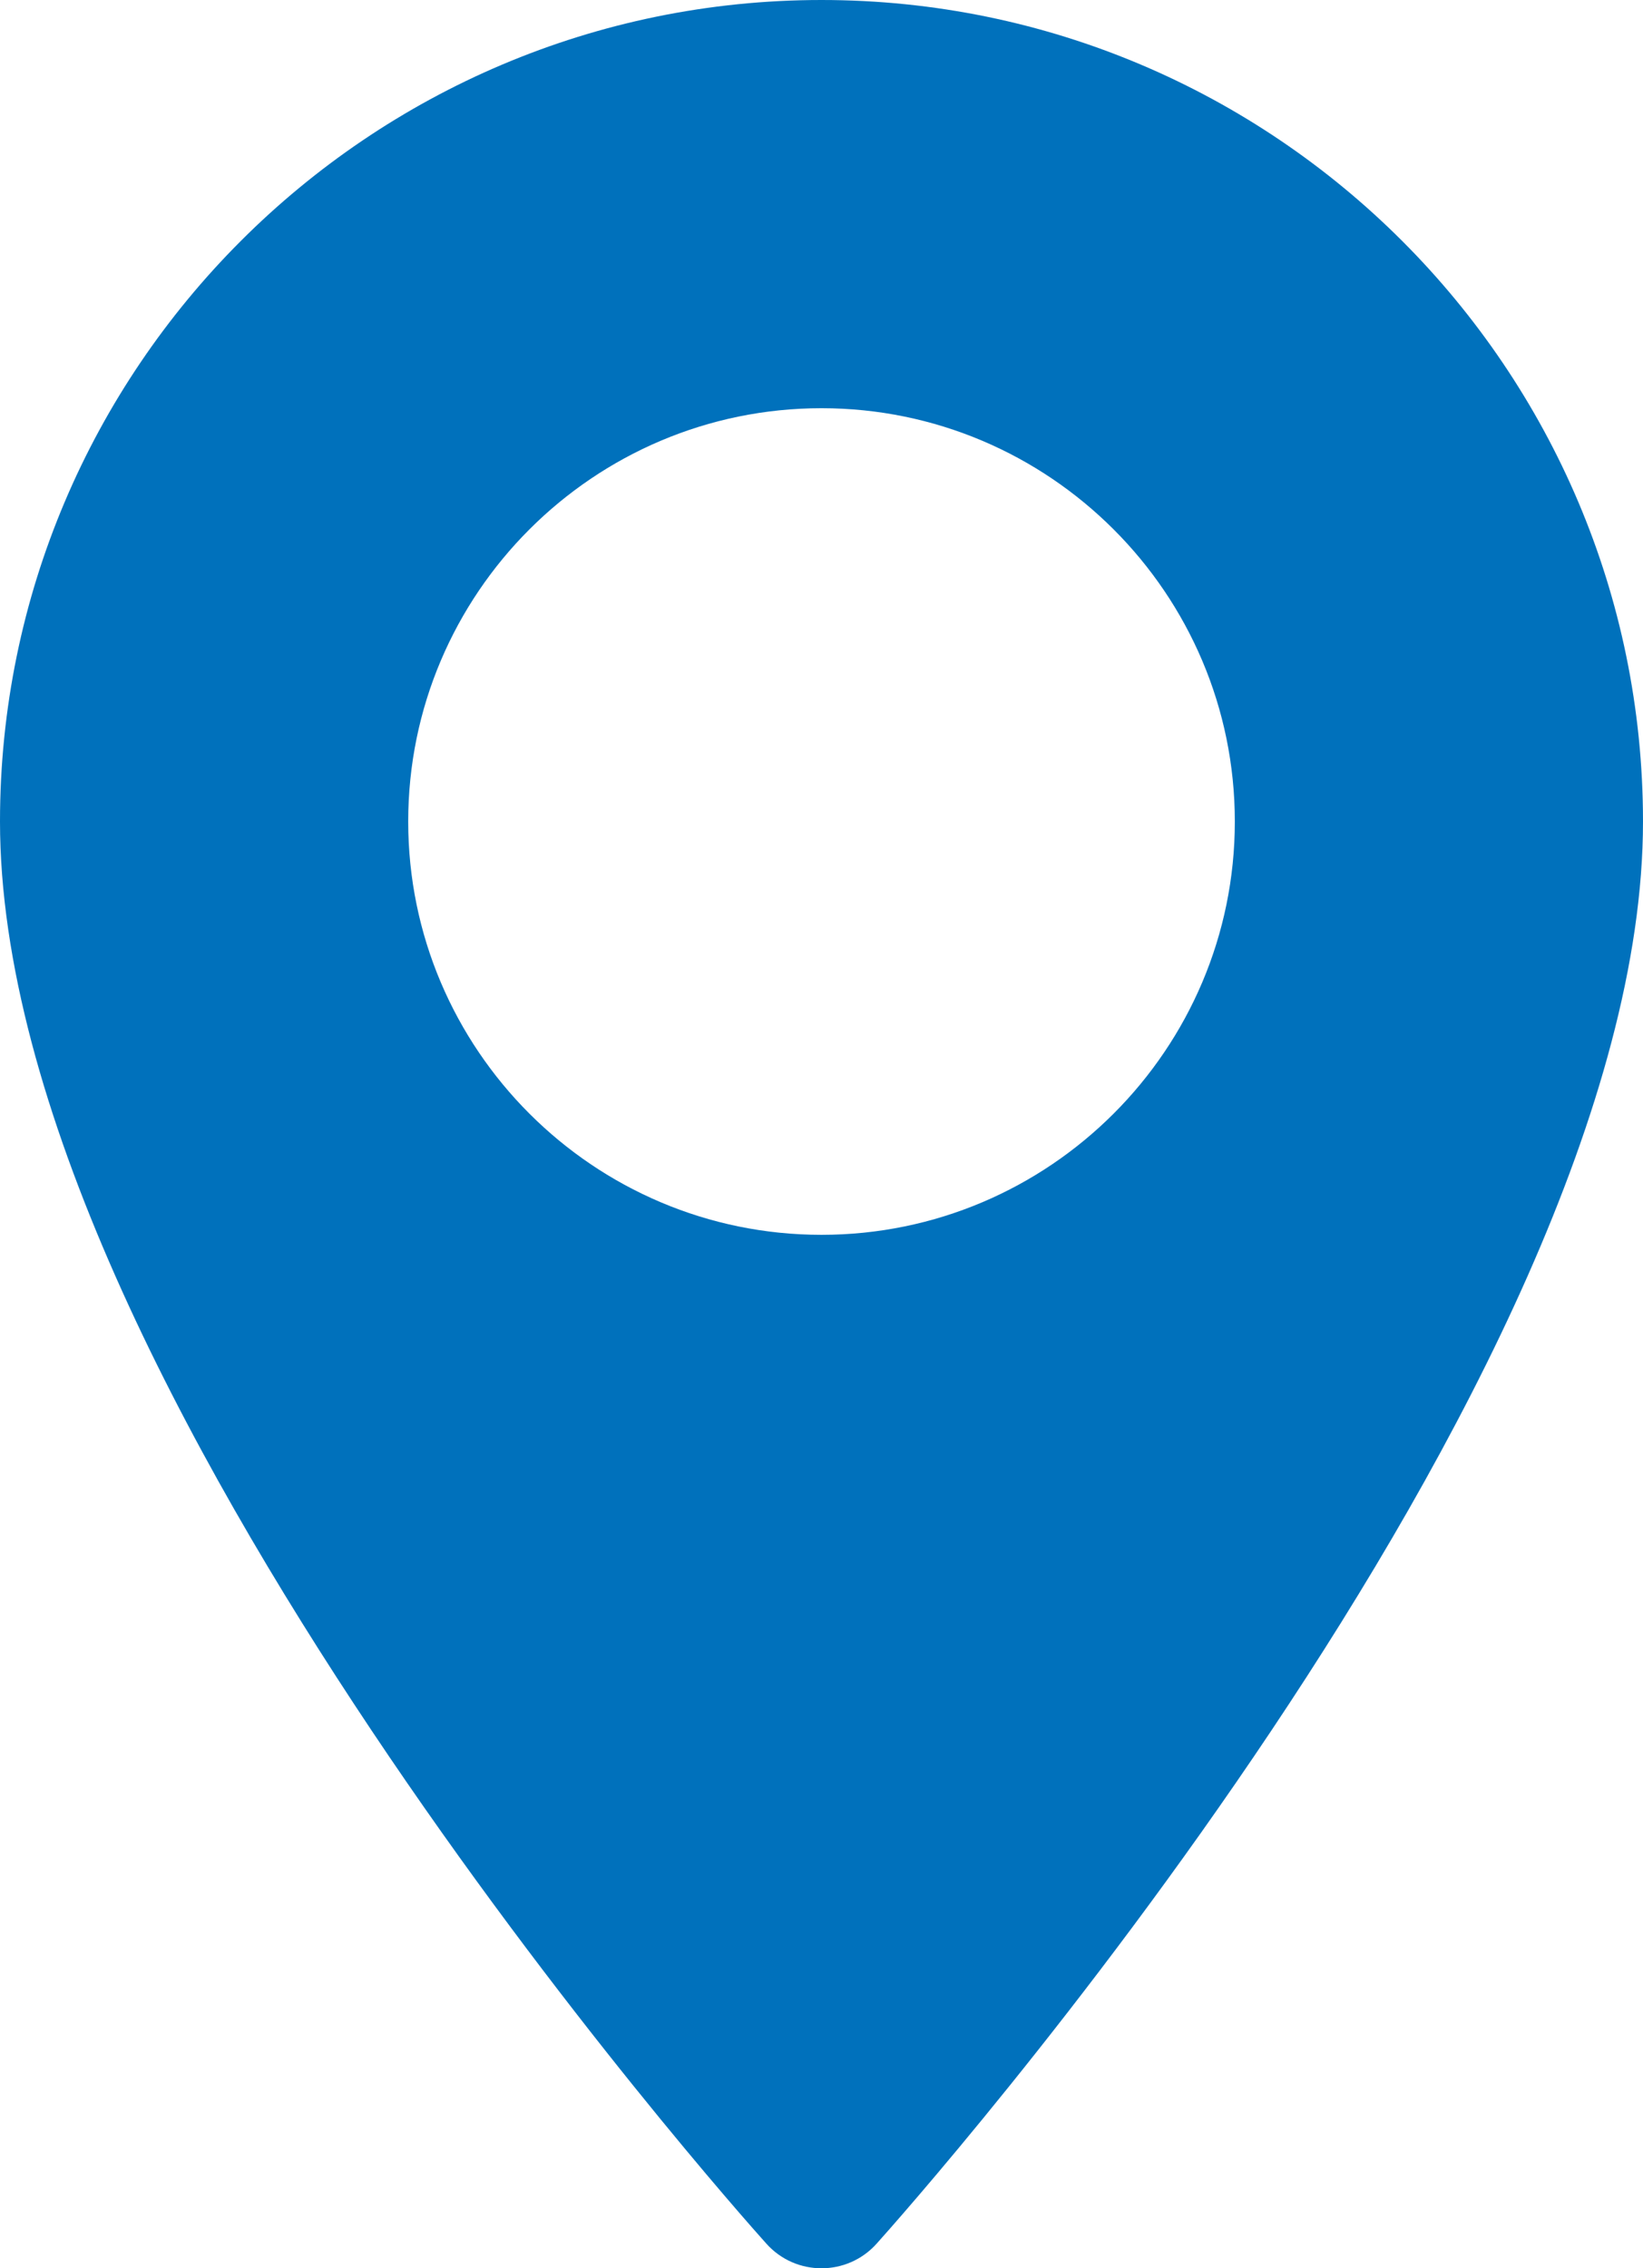 <!-- Generator: Adobe Illustrator 21.0.0, SVG Export Plug-In  -->
<svg version="1.1"
	 xmlns="http://www.w3.org/2000/svg" xmlns:xlink="http://www.w3.org/1999/xlink" xmlns:a="http://ns.adobe.com/AdobeSVGViewerExtensions/3.0/"
	 x="0px" y="0px" width="55.001px" height="75.934px" viewBox="0 0 55.001 75.934"
	 style="enable-background:new 0 0 55.001 75.934;" xml:space="preserve">
<style type="text/css">
	.st0{fill:#0071BC;}
</style>
<defs>
</defs>
<g>
	<g>
		<g>
			<path class="st0" d="M27.501,0C12.337,0,0,12.337,0,27.5c0,18.819,24.61,46.446,25.658,47.612c0.984,1.096,2.702,1.094,3.685,0
				c1.048-1.167,25.658-28.794,25.658-47.612C55.001,12.337,42.664,0,27.501,0z M27.501,41.337c-7.629,0-13.836-6.207-13.836-13.836
				s6.207-13.836,13.836-13.836s13.836,6.207,13.836,13.836S35.13,41.337,27.501,41.337z"/>
		</g>
	</g>
</g>
</svg>